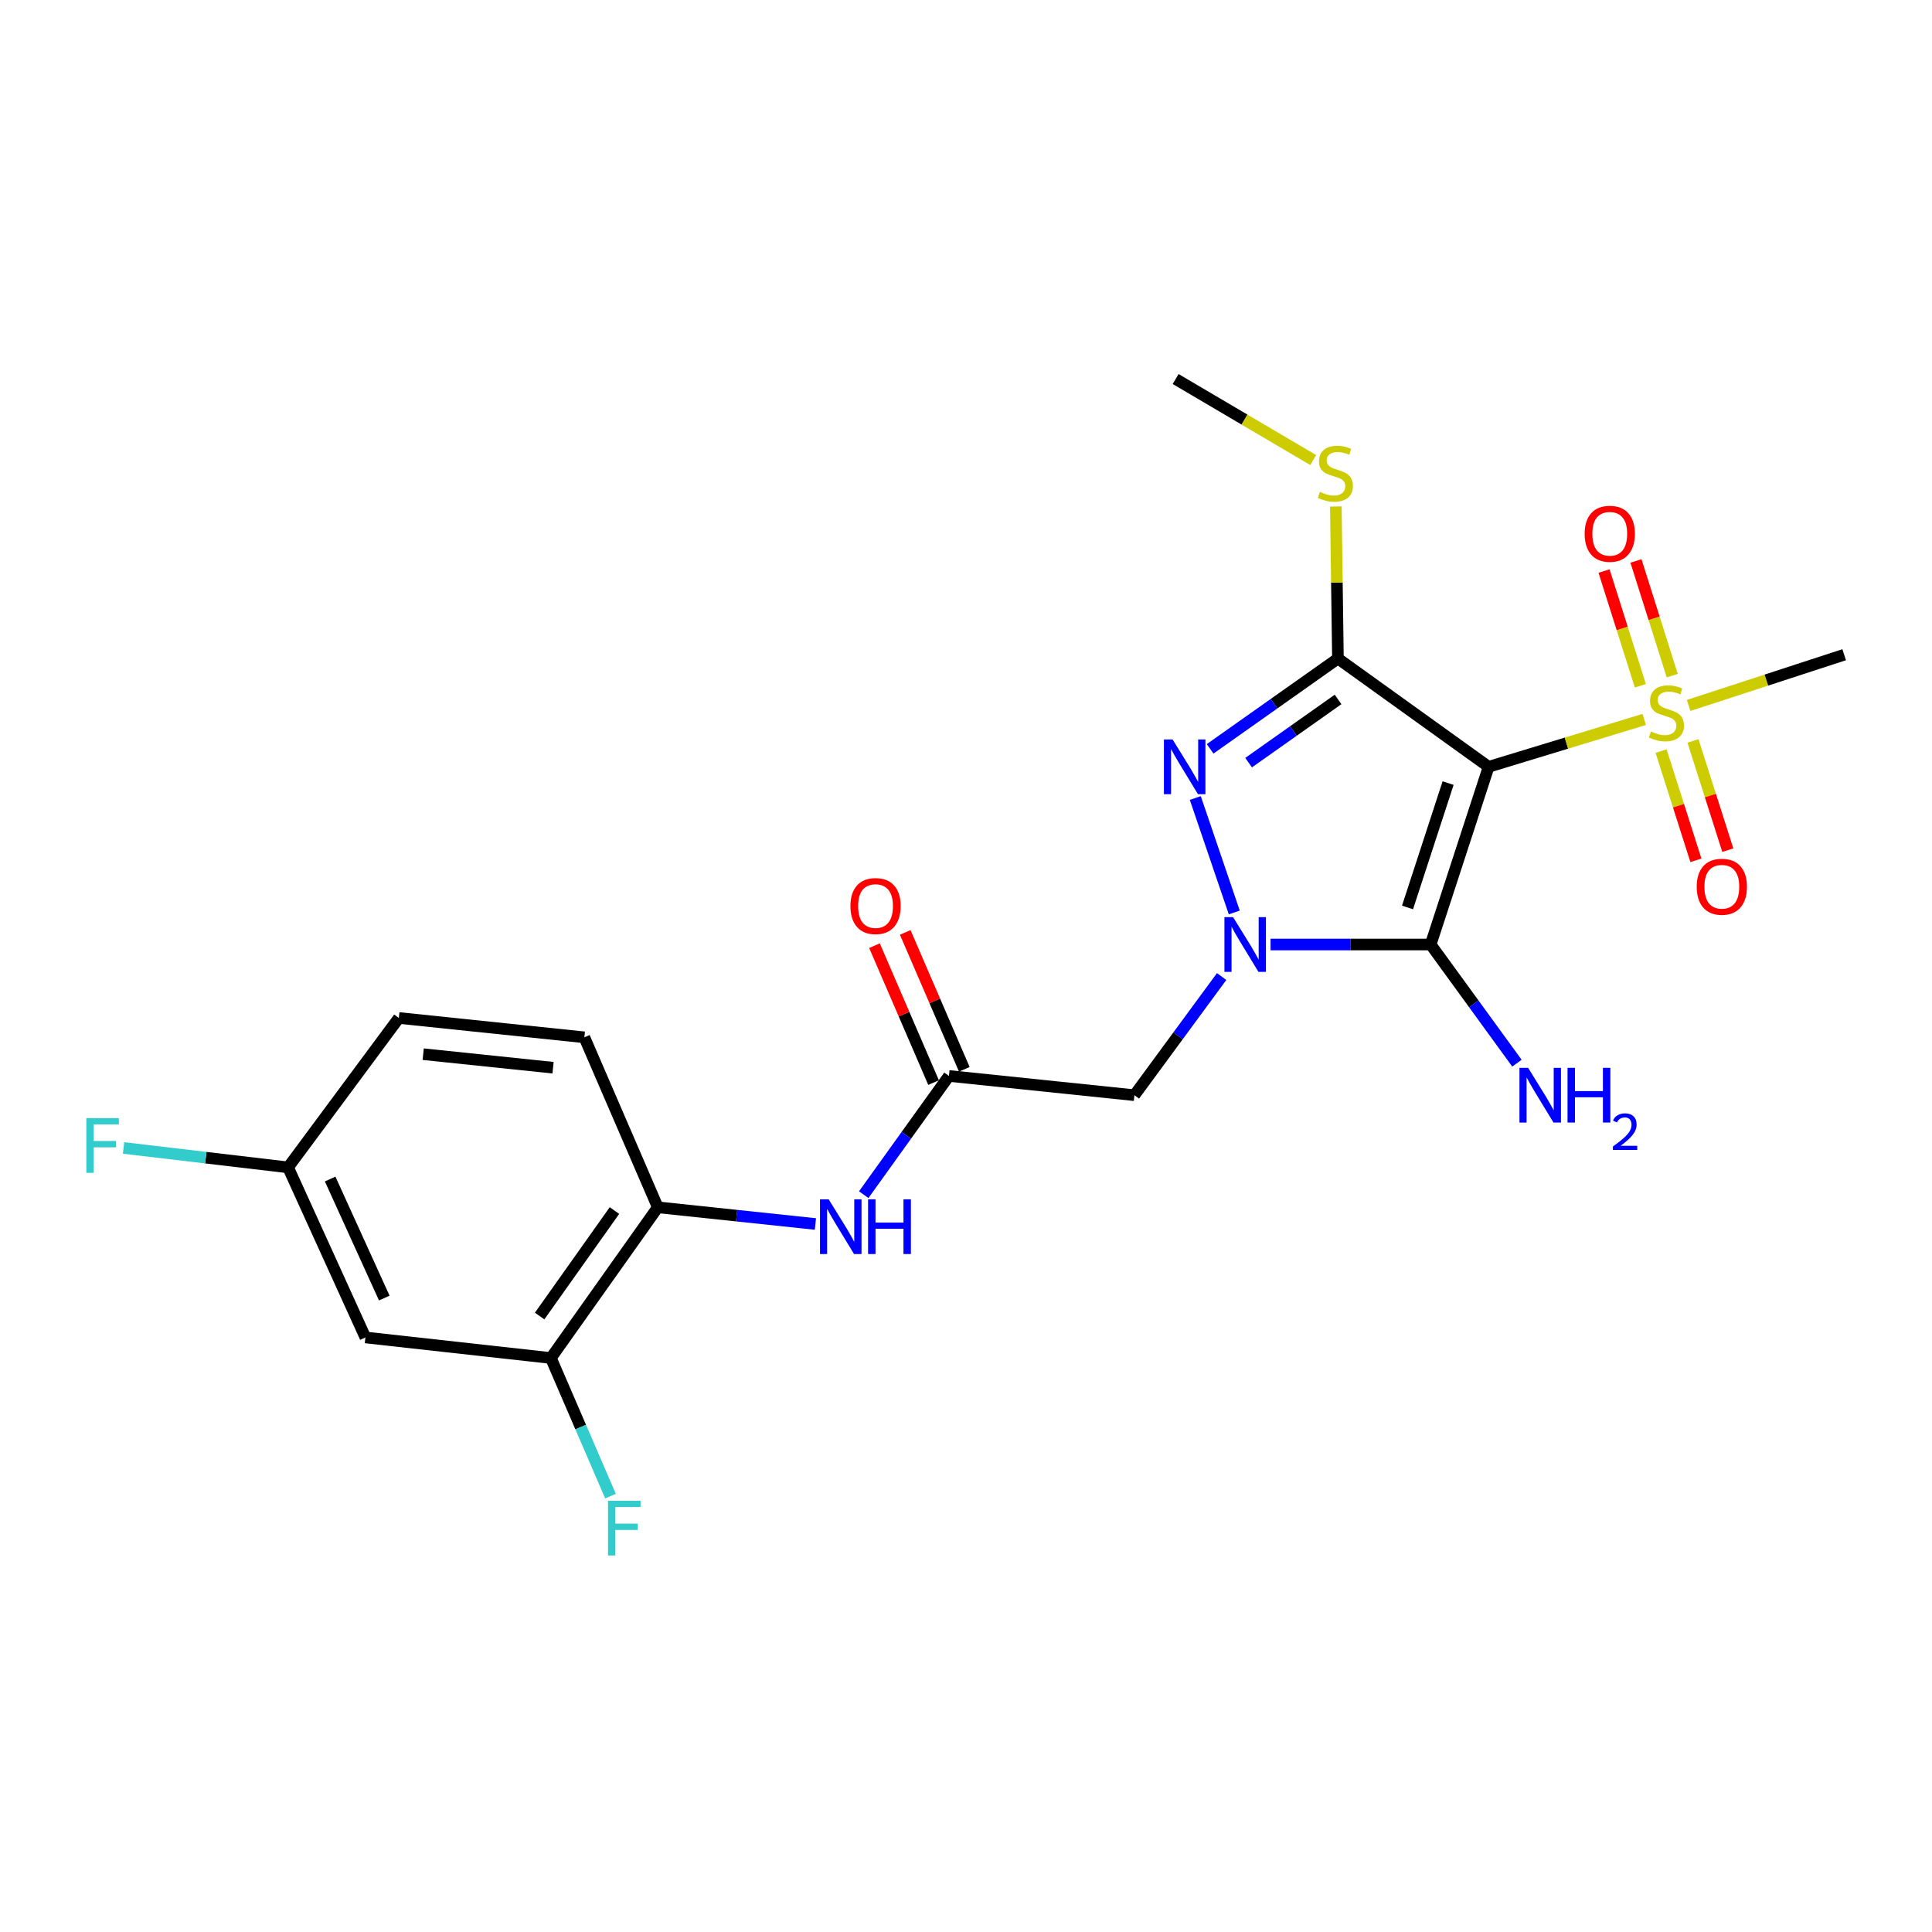 <?xml version='1.0' encoding='iso-8859-1'?>
<svg version='1.1' baseProfile='full'
              xmlns='http://www.w3.org/2000/svg'
                      xmlns:rdkit='http://www.rdkit.org/xml'
                      xmlns:xlink='http://www.w3.org/1999/xlink'
                  xml:space='preserve'
width='1000px' height='1000px' viewBox='0 0 1000 1000'>
<!-- END OF HEADER -->
<rect style='opacity:1.0;fill:#FFFFFF;stroke:none' width='1000' height='1000' x='0' y='0'> </rect>
<path class='bond-1' d='M 770.509,396.901 L 740.503,488.876' style='fill:none;fill-rule:evenodd;stroke:#000000;stroke-width:6px;stroke-linecap:butt;stroke-linejoin:miter;stroke-opacity:1' />
<path class='bond-1' d='M 749.535,405.323 L 728.53,469.705' style='fill:none;fill-rule:evenodd;stroke:#000000;stroke-width:6px;stroke-linecap:butt;stroke-linejoin:miter;stroke-opacity:1' />
<path class='bond-2' d='M 770.509,396.901 L 692.513,340.863' style='fill:none;fill-rule:evenodd;stroke:#000000;stroke-width:6px;stroke-linecap:butt;stroke-linejoin:miter;stroke-opacity:1' />
<path class='bond-4' d='M 770.509,396.901 L 810.778,384.642' style='fill:none;fill-rule:evenodd;stroke:#000000;stroke-width:6px;stroke-linecap:butt;stroke-linejoin:miter;stroke-opacity:1' />
<path class='bond-4' d='M 810.778,384.642 L 851.047,372.383' style='fill:none;fill-rule:evenodd;stroke:#CCCC00;stroke-width:6px;stroke-linecap:butt;stroke-linejoin:miter;stroke-opacity:1' />
<path class='bond-0' d='M 657.644,488.876 L 699.073,488.876' style='fill:none;fill-rule:evenodd;stroke:#0000FF;stroke-width:6px;stroke-linecap:butt;stroke-linejoin:miter;stroke-opacity:1' />
<path class='bond-0' d='M 699.073,488.876 L 740.503,488.876' style='fill:none;fill-rule:evenodd;stroke:#000000;stroke-width:6px;stroke-linecap:butt;stroke-linejoin:miter;stroke-opacity:1' />
<path class='bond-5' d='M 632.315,505.456 L 609.741,536.164' style='fill:none;fill-rule:evenodd;stroke:#0000FF;stroke-width:6px;stroke-linecap:butt;stroke-linejoin:miter;stroke-opacity:1' />
<path class='bond-5' d='M 609.741,536.164 L 587.166,566.872' style='fill:none;fill-rule:evenodd;stroke:#000000;stroke-width:6px;stroke-linecap:butt;stroke-linejoin:miter;stroke-opacity:1' />
<path class='bond-23' d='M 638.856,472.287 L 618.687,413.052' style='fill:none;fill-rule:evenodd;stroke:#0000FF;stroke-width:6px;stroke-linecap:butt;stroke-linejoin:miter;stroke-opacity:1' />
<path class='bond-14' d='M 740.503,488.876 L 762.834,519.589' style='fill:none;fill-rule:evenodd;stroke:#000000;stroke-width:6px;stroke-linecap:butt;stroke-linejoin:miter;stroke-opacity:1' />
<path class='bond-14' d='M 762.834,519.589 L 785.165,550.302' style='fill:none;fill-rule:evenodd;stroke:#0000FF;stroke-width:6px;stroke-linecap:butt;stroke-linejoin:miter;stroke-opacity:1' />
<path class='bond-3' d='M 692.513,340.863 L 659.434,364.231' style='fill:none;fill-rule:evenodd;stroke:#000000;stroke-width:6px;stroke-linecap:butt;stroke-linejoin:miter;stroke-opacity:1' />
<path class='bond-3' d='M 659.434,364.231 L 626.356,387.599' style='fill:none;fill-rule:evenodd;stroke:#0000FF;stroke-width:6px;stroke-linecap:butt;stroke-linejoin:miter;stroke-opacity:1' />
<path class='bond-3' d='M 692.587,362.027 L 669.432,378.384' style='fill:none;fill-rule:evenodd;stroke:#000000;stroke-width:6px;stroke-linecap:butt;stroke-linejoin:miter;stroke-opacity:1' />
<path class='bond-3' d='M 669.432,378.384 L 646.277,394.741' style='fill:none;fill-rule:evenodd;stroke:#0000FF;stroke-width:6px;stroke-linecap:butt;stroke-linejoin:miter;stroke-opacity:1' />
<path class='bond-13' d='M 692.513,340.863 L 691.968,301.509' style='fill:none;fill-rule:evenodd;stroke:#000000;stroke-width:6px;stroke-linecap:butt;stroke-linejoin:miter;stroke-opacity:1' />
<path class='bond-13' d='M 691.968,301.509 L 691.423,262.154' style='fill:none;fill-rule:evenodd;stroke:#CCCC00;stroke-width:6px;stroke-linecap:butt;stroke-linejoin:miter;stroke-opacity:1' />
<path class='bond-11' d='M 865.557,349.723 L 856.164,320.033' style='fill:none;fill-rule:evenodd;stroke:#CCCC00;stroke-width:6px;stroke-linecap:butt;stroke-linejoin:miter;stroke-opacity:1' />
<path class='bond-11' d='M 856.164,320.033 L 846.771,290.343' style='fill:none;fill-rule:evenodd;stroke:#FF0000;stroke-width:6px;stroke-linecap:butt;stroke-linejoin:miter;stroke-opacity:1' />
<path class='bond-11' d='M 849.036,354.95 L 839.643,325.26' style='fill:none;fill-rule:evenodd;stroke:#CCCC00;stroke-width:6px;stroke-linecap:butt;stroke-linejoin:miter;stroke-opacity:1' />
<path class='bond-11' d='M 839.643,325.26 L 830.25,295.57' style='fill:none;fill-rule:evenodd;stroke:#FF0000;stroke-width:6px;stroke-linecap:butt;stroke-linejoin:miter;stroke-opacity:1' />
<path class='bond-12' d='M 859.772,388.76 L 868.783,417.03' style='fill:none;fill-rule:evenodd;stroke:#CCCC00;stroke-width:6px;stroke-linecap:butt;stroke-linejoin:miter;stroke-opacity:1' />
<path class='bond-12' d='M 868.783,417.03 L 877.793,445.3' style='fill:none;fill-rule:evenodd;stroke:#FF0000;stroke-width:6px;stroke-linecap:butt;stroke-linejoin:miter;stroke-opacity:1' />
<path class='bond-12' d='M 876.282,383.498 L 885.293,411.768' style='fill:none;fill-rule:evenodd;stroke:#CCCC00;stroke-width:6px;stroke-linecap:butt;stroke-linejoin:miter;stroke-opacity:1' />
<path class='bond-12' d='M 885.293,411.768 L 894.303,440.037' style='fill:none;fill-rule:evenodd;stroke:#FF0000;stroke-width:6px;stroke-linecap:butt;stroke-linejoin:miter;stroke-opacity:1' />
<path class='bond-19' d='M 874.032,365.137 L 914.289,352.009' style='fill:none;fill-rule:evenodd;stroke:#CCCC00;stroke-width:6px;stroke-linecap:butt;stroke-linejoin:miter;stroke-opacity:1' />
<path class='bond-19' d='M 914.289,352.009 L 954.545,338.88' style='fill:none;fill-rule:evenodd;stroke:#000000;stroke-width:6px;stroke-linecap:butt;stroke-linejoin:miter;stroke-opacity:1' />
<path class='bond-6' d='M 587.166,566.872 L 491.168,556.909' style='fill:none;fill-rule:evenodd;stroke:#000000;stroke-width:6px;stroke-linecap:butt;stroke-linejoin:miter;stroke-opacity:1' />
<path class='bond-7' d='M 491.168,556.909 L 469.115,587.636' style='fill:none;fill-rule:evenodd;stroke:#000000;stroke-width:6px;stroke-linecap:butt;stroke-linejoin:miter;stroke-opacity:1' />
<path class='bond-7' d='M 469.115,587.636 L 447.063,618.364' style='fill:none;fill-rule:evenodd;stroke:#0000FF;stroke-width:6px;stroke-linecap:butt;stroke-linejoin:miter;stroke-opacity:1' />
<path class='bond-15' d='M 499.123,553.475 L 483.831,518.045' style='fill:none;fill-rule:evenodd;stroke:#000000;stroke-width:6px;stroke-linecap:butt;stroke-linejoin:miter;stroke-opacity:1' />
<path class='bond-15' d='M 483.831,518.045 L 468.54,482.614' style='fill:none;fill-rule:evenodd;stroke:#FF0000;stroke-width:6px;stroke-linecap:butt;stroke-linejoin:miter;stroke-opacity:1' />
<path class='bond-15' d='M 483.213,560.342 L 467.921,524.911' style='fill:none;fill-rule:evenodd;stroke:#000000;stroke-width:6px;stroke-linecap:butt;stroke-linejoin:miter;stroke-opacity:1' />
<path class='bond-15' d='M 467.921,524.911 L 452.63,489.48' style='fill:none;fill-rule:evenodd;stroke:#FF0000;stroke-width:6px;stroke-linecap:butt;stroke-linejoin:miter;stroke-opacity:1' />
<path class='bond-8' d='M 422.057,633.536 L 381.268,629.219' style='fill:none;fill-rule:evenodd;stroke:#0000FF;stroke-width:6px;stroke-linecap:butt;stroke-linejoin:miter;stroke-opacity:1' />
<path class='bond-8' d='M 381.268,629.219 L 340.479,624.903' style='fill:none;fill-rule:evenodd;stroke:#000000;stroke-width:6px;stroke-linecap:butt;stroke-linejoin:miter;stroke-opacity:1' />
<path class='bond-9' d='M 340.479,624.903 L 285.144,702.909' style='fill:none;fill-rule:evenodd;stroke:#000000;stroke-width:6px;stroke-linecap:butt;stroke-linejoin:miter;stroke-opacity:1' />
<path class='bond-9' d='M 318.045,626.578 L 279.311,681.182' style='fill:none;fill-rule:evenodd;stroke:#000000;stroke-width:6px;stroke-linecap:butt;stroke-linejoin:miter;stroke-opacity:1' />
<path class='bond-16' d='M 340.479,624.903 L 302.463,536.914' style='fill:none;fill-rule:evenodd;stroke:#000000;stroke-width:6px;stroke-linecap:butt;stroke-linejoin:miter;stroke-opacity:1' />
<path class='bond-10' d='M 285.144,702.909 L 189.136,692.262' style='fill:none;fill-rule:evenodd;stroke:#000000;stroke-width:6px;stroke-linecap:butt;stroke-linejoin:miter;stroke-opacity:1' />
<path class='bond-18' d='M 285.144,702.909 L 300.566,738.649' style='fill:none;fill-rule:evenodd;stroke:#000000;stroke-width:6px;stroke-linecap:butt;stroke-linejoin:miter;stroke-opacity:1' />
<path class='bond-18' d='M 300.566,738.649 L 315.987,774.389' style='fill:none;fill-rule:evenodd;stroke:#33CCCC;stroke-width:6px;stroke-linecap:butt;stroke-linejoin:miter;stroke-opacity:1' />
<path class='bond-24' d='M 189.136,692.262 L 149.107,604.234' style='fill:none;fill-rule:evenodd;stroke:#000000;stroke-width:6px;stroke-linecap:butt;stroke-linejoin:miter;stroke-opacity:1' />
<path class='bond-24' d='M 198.905,671.885 L 170.886,610.265' style='fill:none;fill-rule:evenodd;stroke:#000000;stroke-width:6px;stroke-linecap:butt;stroke-linejoin:miter;stroke-opacity:1' />
<path class='bond-22' d='M 679.706,238.114 L 644.107,217.148' style='fill:none;fill-rule:evenodd;stroke:#CCCC00;stroke-width:6px;stroke-linecap:butt;stroke-linejoin:miter;stroke-opacity:1' />
<path class='bond-22' d='M 644.107,217.148 L 608.509,196.182' style='fill:none;fill-rule:evenodd;stroke:#000000;stroke-width:6px;stroke-linecap:butt;stroke-linejoin:miter;stroke-opacity:1' />
<path class='bond-20' d='M 302.463,536.914 L 206.445,526.902' style='fill:none;fill-rule:evenodd;stroke:#000000;stroke-width:6px;stroke-linecap:butt;stroke-linejoin:miter;stroke-opacity:1' />
<path class='bond-20' d='M 286.263,552.647 L 219.05,545.638' style='fill:none;fill-rule:evenodd;stroke:#000000;stroke-width:6px;stroke-linecap:butt;stroke-linejoin:miter;stroke-opacity:1' />
<path class='bond-17' d='M 149.107,604.234 L 206.445,526.902' style='fill:none;fill-rule:evenodd;stroke:#000000;stroke-width:6px;stroke-linecap:butt;stroke-linejoin:miter;stroke-opacity:1' />
<path class='bond-21' d='M 149.107,604.234 L 106.526,599.208' style='fill:none;fill-rule:evenodd;stroke:#000000;stroke-width:6px;stroke-linecap:butt;stroke-linejoin:miter;stroke-opacity:1' />
<path class='bond-21' d='M 106.526,599.208 L 63.945,594.182' style='fill:none;fill-rule:evenodd;stroke:#33CCCC;stroke-width:6px;stroke-linecap:butt;stroke-linejoin:miter;stroke-opacity:1' />
<path  class='atom-1' d='M 638.244 474.716
L 647.524 489.716
Q 648.444 491.196, 649.924 493.876
Q 651.404 496.556, 651.484 496.716
L 651.484 474.716
L 655.244 474.716
L 655.244 503.036
L 651.364 503.036
L 641.404 486.636
Q 640.244 484.716, 639.004 482.516
Q 637.804 480.316, 637.444 479.636
L 637.444 503.036
L 633.764 503.036
L 633.764 474.716
L 638.244 474.716
' fill='#0000FF'/>
<path  class='atom-4' d='M 606.928 382.741
L 616.208 397.741
Q 617.128 399.221, 618.608 401.901
Q 620.088 404.581, 620.168 404.741
L 620.168 382.741
L 623.928 382.741
L 623.928 411.061
L 620.048 411.061
L 610.088 394.661
Q 608.928 392.741, 607.688 390.541
Q 606.488 388.341, 606.128 387.661
L 606.128 411.061
L 602.448 411.061
L 602.448 382.741
L 606.928 382.741
' fill='#0000FF'/>
<path  class='atom-5' d='M 854.532 378.607
Q 854.852 378.727, 856.172 379.287
Q 857.492 379.847, 858.932 380.207
Q 860.412 380.527, 861.852 380.527
Q 864.532 380.527, 866.092 379.247
Q 867.652 377.927, 867.652 375.647
Q 867.652 374.087, 866.852 373.127
Q 866.092 372.167, 864.892 371.647
Q 863.692 371.127, 861.692 370.527
Q 859.172 369.767, 857.652 369.047
Q 856.172 368.327, 855.092 366.807
Q 854.052 365.287, 854.052 362.727
Q 854.052 359.167, 856.452 356.967
Q 858.892 354.767, 863.692 354.767
Q 866.972 354.767, 870.692 356.327
L 869.772 359.407
Q 866.372 358.007, 863.812 358.007
Q 861.052 358.007, 859.532 359.167
Q 858.012 360.287, 858.052 362.247
Q 858.052 363.767, 858.812 364.687
Q 859.612 365.607, 860.732 366.127
Q 861.892 366.647, 863.812 367.247
Q 866.372 368.047, 867.892 368.847
Q 869.412 369.647, 870.492 371.287
Q 871.612 372.887, 871.612 375.647
Q 871.612 379.567, 868.972 381.687
Q 866.372 383.767, 862.012 383.767
Q 859.492 383.767, 857.572 383.207
Q 855.692 382.687, 853.452 381.767
L 854.532 378.607
' fill='#CCCC00'/>
<path  class='atom-8' d='M 428.918 620.764
L 438.198 635.764
Q 439.118 637.244, 440.598 639.924
Q 442.078 642.604, 442.158 642.764
L 442.158 620.764
L 445.918 620.764
L 445.918 649.084
L 442.038 649.084
L 432.078 632.684
Q 430.918 630.764, 429.678 628.564
Q 428.478 626.364, 428.118 625.684
L 428.118 649.084
L 424.438 649.084
L 424.438 620.764
L 428.918 620.764
' fill='#0000FF'/>
<path  class='atom-8' d='M 449.318 620.764
L 453.158 620.764
L 453.158 632.804
L 467.638 632.804
L 467.638 620.764
L 471.478 620.764
L 471.478 649.084
L 467.638 649.084
L 467.638 636.004
L 453.158 636.004
L 453.158 649.084
L 449.318 649.084
L 449.318 620.764
' fill='#0000FF'/>
<path  class='atom-12' d='M 820.209 276.28
Q 820.209 269.48, 823.569 265.68
Q 826.929 261.88, 833.209 261.88
Q 839.489 261.88, 842.849 265.68
Q 846.209 269.48, 846.209 276.28
Q 846.209 283.16, 842.809 287.08
Q 839.409 290.96, 833.209 290.96
Q 826.969 290.96, 823.569 287.08
Q 820.209 283.2, 820.209 276.28
M 833.209 287.76
Q 837.529 287.76, 839.849 284.88
Q 842.209 281.96, 842.209 276.28
Q 842.209 270.72, 839.849 267.92
Q 837.529 265.08, 833.209 265.08
Q 828.889 265.08, 826.529 267.88
Q 824.209 270.68, 824.209 276.28
Q 824.209 282, 826.529 284.88
Q 828.889 287.76, 833.209 287.76
' fill='#FF0000'/>
<path  class='atom-13' d='M 878.22 458.978
Q 878.22 452.178, 881.58 448.378
Q 884.94 444.578, 891.22 444.578
Q 897.5 444.578, 900.86 448.378
Q 904.22 452.178, 904.22 458.978
Q 904.22 465.858, 900.82 469.778
Q 897.42 473.658, 891.22 473.658
Q 884.98 473.658, 881.58 469.778
Q 878.22 465.898, 878.22 458.978
M 891.22 470.458
Q 895.54 470.458, 897.86 467.578
Q 900.22 464.658, 900.22 458.978
Q 900.22 453.418, 897.86 450.618
Q 895.54 447.778, 891.22 447.778
Q 886.9 447.778, 884.54 450.578
Q 882.22 453.378, 882.22 458.978
Q 882.22 464.698, 884.54 467.578
Q 886.9 470.458, 891.22 470.458
' fill='#FF0000'/>
<path  class='atom-14' d='M 683.184 254.594
Q 683.504 254.714, 684.824 255.274
Q 686.144 255.834, 687.584 256.194
Q 689.064 256.514, 690.504 256.514
Q 693.184 256.514, 694.744 255.234
Q 696.304 253.914, 696.304 251.634
Q 696.304 250.074, 695.504 249.114
Q 694.744 248.154, 693.544 247.634
Q 692.344 247.114, 690.344 246.514
Q 687.824 245.754, 686.304 245.034
Q 684.824 244.314, 683.744 242.794
Q 682.704 241.274, 682.704 238.714
Q 682.704 235.154, 685.104 232.954
Q 687.544 230.754, 692.344 230.754
Q 695.624 230.754, 699.344 232.314
L 698.424 235.394
Q 695.024 233.994, 692.464 233.994
Q 689.704 233.994, 688.184 235.154
Q 686.664 236.274, 686.704 238.234
Q 686.704 239.754, 687.464 240.674
Q 688.264 241.594, 689.384 242.114
Q 690.544 242.634, 692.464 243.234
Q 695.024 244.034, 696.544 244.834
Q 698.064 245.634, 699.144 247.274
Q 700.264 248.874, 700.264 251.634
Q 700.264 255.554, 697.624 257.674
Q 695.024 259.754, 690.664 259.754
Q 688.144 259.754, 686.224 259.194
Q 684.344 258.674, 682.104 257.754
L 683.184 254.594
' fill='#CCCC00'/>
<path  class='atom-15' d='M 790.954 552.712
L 800.234 567.712
Q 801.154 569.192, 802.634 571.872
Q 804.114 574.552, 804.194 574.712
L 804.194 552.712
L 807.954 552.712
L 807.954 581.032
L 804.074 581.032
L 794.114 564.632
Q 792.954 562.712, 791.714 560.512
Q 790.514 558.312, 790.154 557.632
L 790.154 581.032
L 786.474 581.032
L 786.474 552.712
L 790.954 552.712
' fill='#0000FF'/>
<path  class='atom-15' d='M 811.354 552.712
L 815.194 552.712
L 815.194 564.752
L 829.674 564.752
L 829.674 552.712
L 833.514 552.712
L 833.514 581.032
L 829.674 581.032
L 829.674 567.952
L 815.194 567.952
L 815.194 581.032
L 811.354 581.032
L 811.354 552.712
' fill='#0000FF'/>
<path  class='atom-15' d='M 834.887 580.039
Q 835.573 578.27, 837.21 577.293
Q 838.847 576.29, 841.117 576.29
Q 843.942 576.29, 845.526 577.821
Q 847.11 579.352, 847.11 582.072
Q 847.11 584.844, 845.051 587.431
Q 843.018 590.018, 838.794 593.08
L 847.427 593.08
L 847.427 595.192
L 834.834 595.192
L 834.834 593.424
Q 838.319 590.942, 840.378 589.094
Q 842.464 587.246, 843.467 585.583
Q 844.47 583.92, 844.47 582.204
Q 844.47 580.408, 843.573 579.405
Q 842.675 578.402, 841.117 578.402
Q 839.613 578.402, 838.609 579.009
Q 837.606 579.616, 836.893 580.963
L 834.887 580.039
' fill='#0000FF'/>
<path  class='atom-16' d='M 440.18 468.971
Q 440.18 462.171, 443.54 458.371
Q 446.9 454.571, 453.18 454.571
Q 459.46 454.571, 462.82 458.371
Q 466.18 462.171, 466.18 468.971
Q 466.18 475.851, 462.78 479.771
Q 459.38 483.651, 453.18 483.651
Q 446.94 483.651, 443.54 479.771
Q 440.18 475.891, 440.18 468.971
M 453.18 480.451
Q 457.5 480.451, 459.82 477.571
Q 462.18 474.651, 462.18 468.971
Q 462.18 463.411, 459.82 460.611
Q 457.5 457.771, 453.18 457.771
Q 448.86 457.771, 446.5 460.571
Q 444.18 463.371, 444.18 468.971
Q 444.18 474.691, 446.5 477.571
Q 448.86 480.451, 453.18 480.451
' fill='#FF0000'/>
<path  class='atom-19' d='M 314.711 776.786
L 331.551 776.786
L 331.551 780.026
L 318.511 780.026
L 318.511 788.626
L 330.111 788.626
L 330.111 791.906
L 318.511 791.906
L 318.511 805.106
L 314.711 805.106
L 314.711 776.786
' fill='#33CCCC'/>
<path  class='atom-22' d='M 44.689 578.743
L 61.529 578.743
L 61.529 581.983
L 48.489 581.983
L 48.489 590.583
L 60.089 590.583
L 60.089 593.863
L 48.489 593.863
L 48.489 607.063
L 44.689 607.063
L 44.689 578.743
' fill='#33CCCC'/>
</svg>
